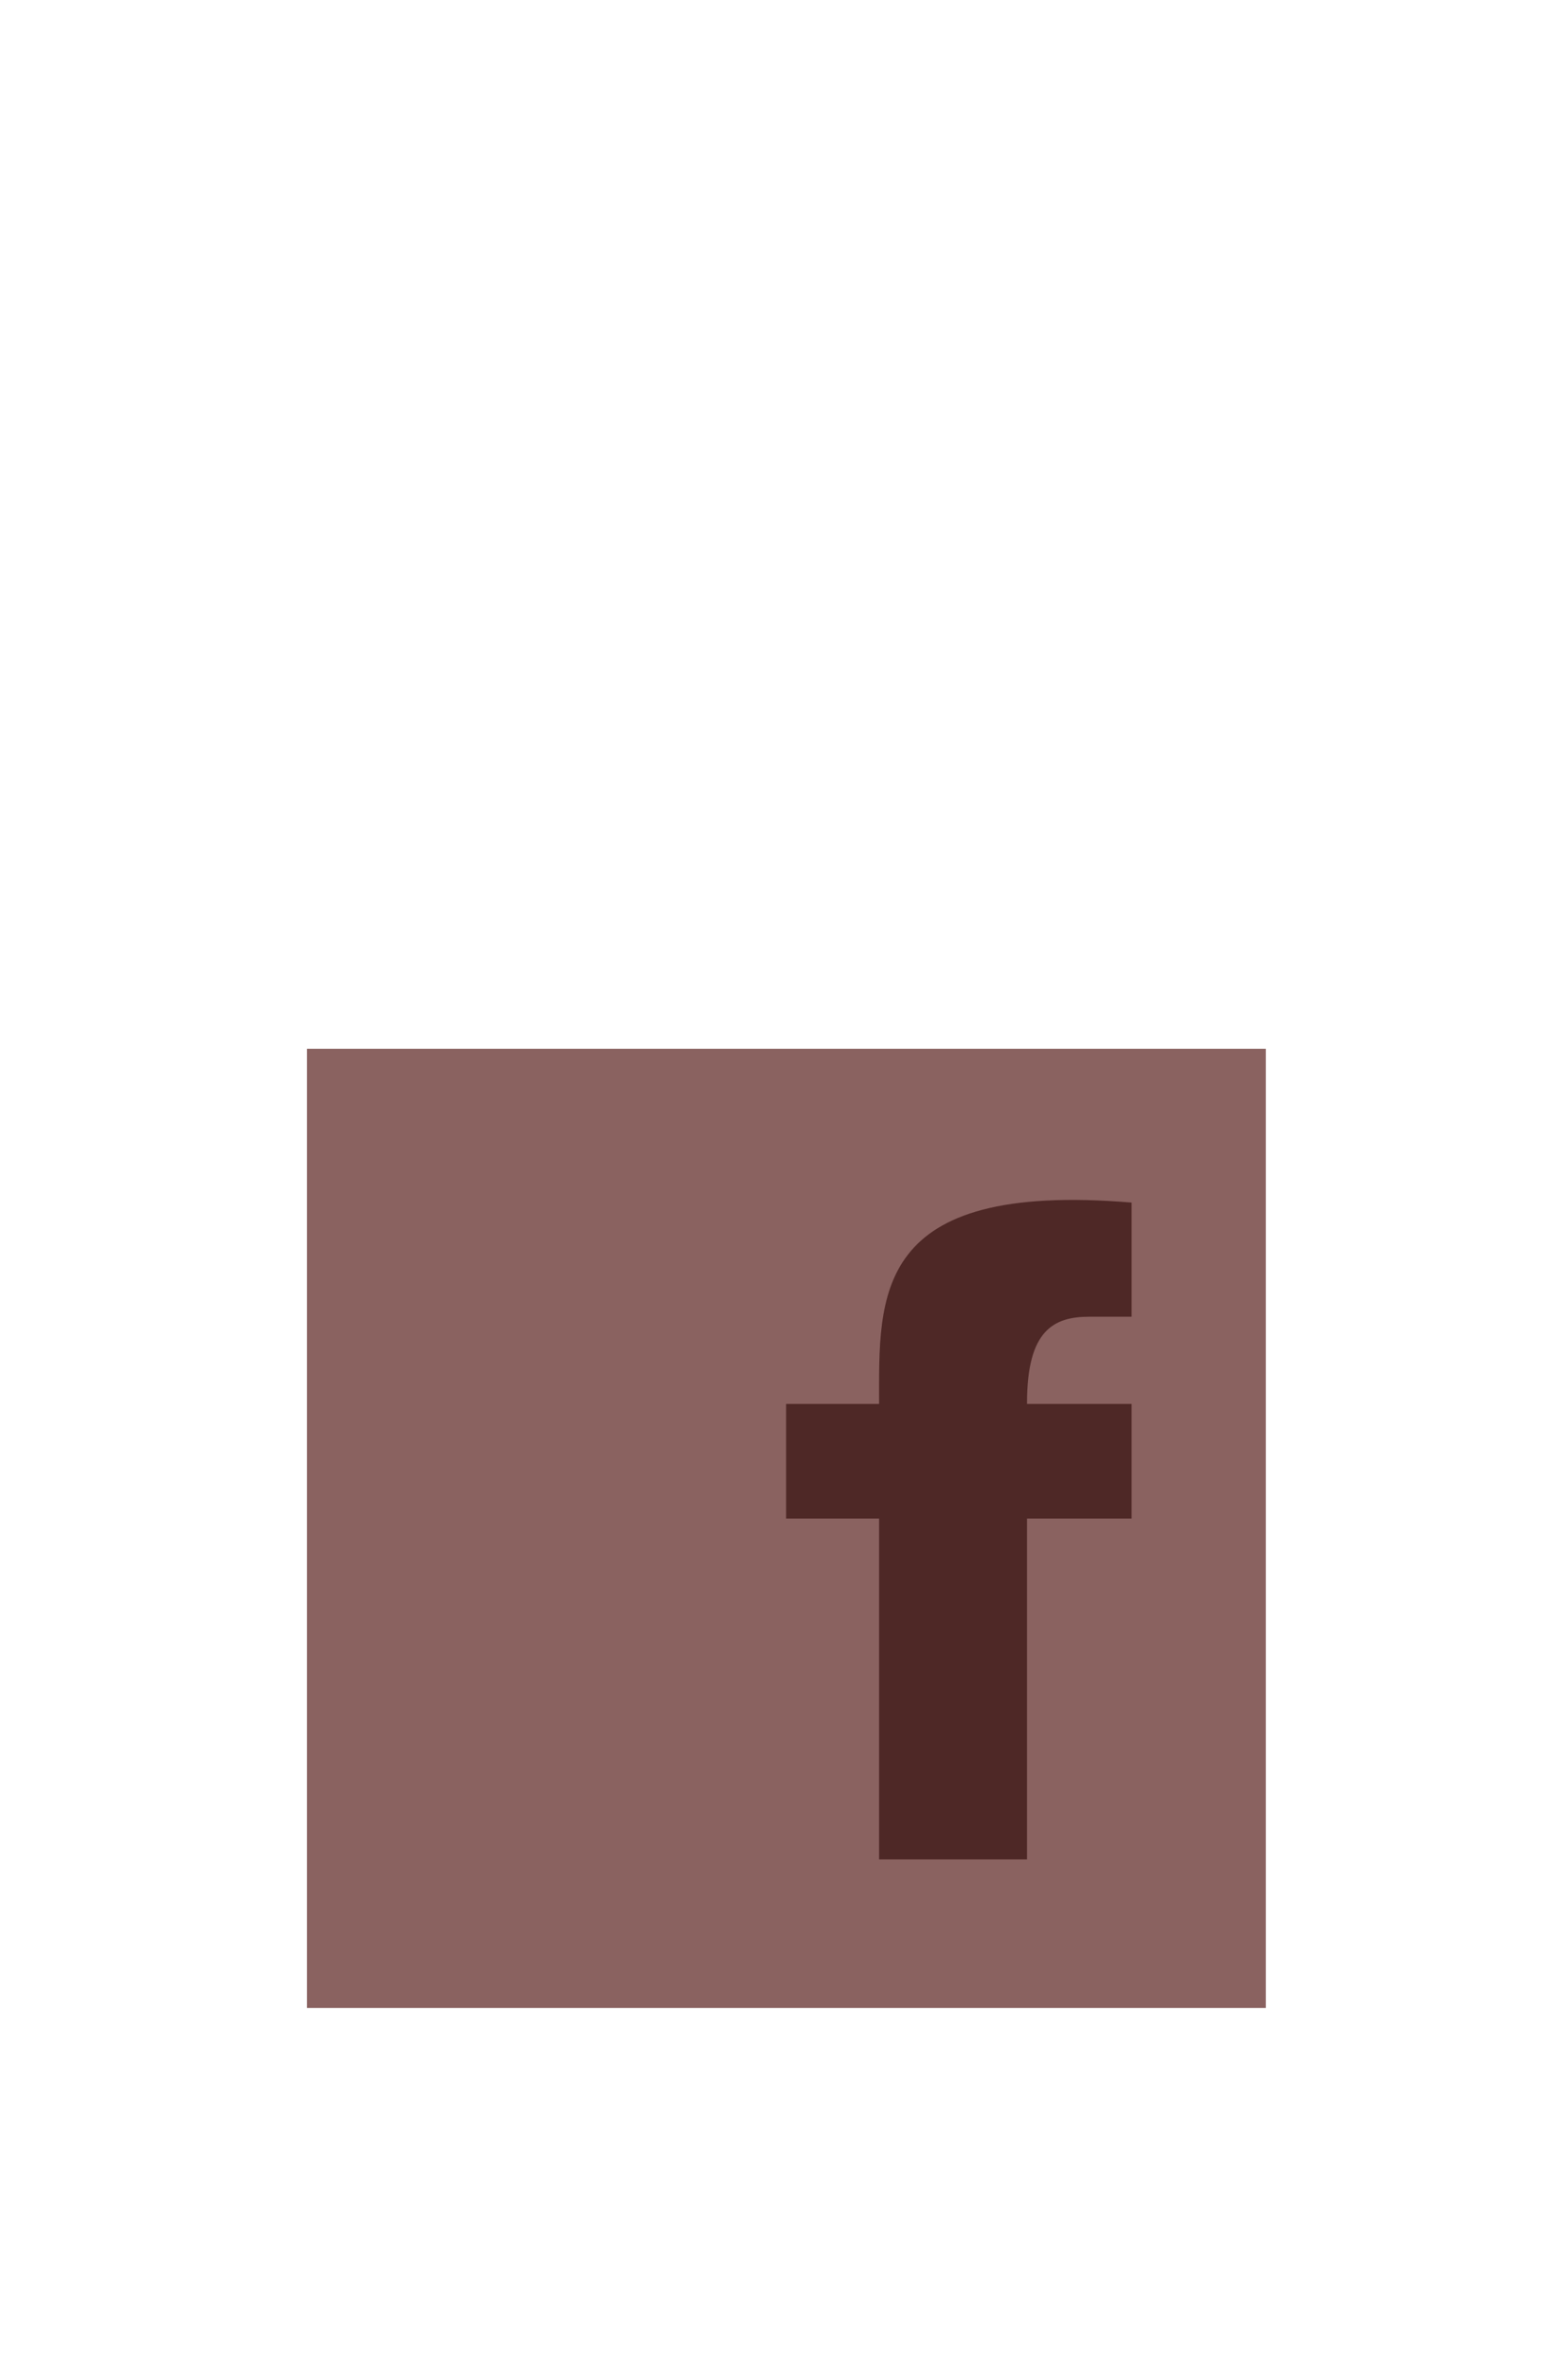 <?xml version="1.0" encoding="UTF-8"?>
<!DOCTYPE svg PUBLIC "-//W3C//DTD SVG 1.1//EN" "http://www.w3.org/Graphics/SVG/1.1/DTD/svg11.dtd">
<!-- Creator: CorelDRAW 2021.5 -->
<svg xmlns="http://www.w3.org/2000/svg" xml:space="preserve" width="49px" height="74px" version="1.1" style="shape-rendering:geometricPrecision; text-rendering:geometricPrecision; image-rendering:optimizeQuality; fill-rule:evenodd; clip-rule:evenodd"
viewBox="0 0 2.968 4.463"
 xmlns:xlink="http://www.w3.org/1999/xlink"
 xmlns:xodm="http://www.corel.com/coreldraw/odm/2003">
 <defs>
  <style type="text/css">
   <![CDATA[
    .fil2 {fill:none}
    .fil1 {fill:#4E2826}
    .fil0 {fill:#8A6260}
   ]]>
  </style>
 </defs>
 <g id="Laag_x0020_1">
  <g id="_2259117555696">
   <g>
    <rect class="fil0" x="0.581" y="1.975" width="1.815" height="1.815"/>
    <path class="fil1" d="M2.062 2.482l0.08 0 0 -0.216c-0.492,-0.041 -0.478,0.177 -0.478,0.381l-0.176 0 0 0.217 0.176 0 0 0.645 0.28 0 0 -0.645 0.198 0 0 -0.217 -0.198 0 0 -0.002c0,-0.138 0.051,-0.163 0.118,-0.163z"/>
   </g>
   <rect class="fil2" width="2.968" height="4.463"/>
  </g>
 </g>
</svg>
